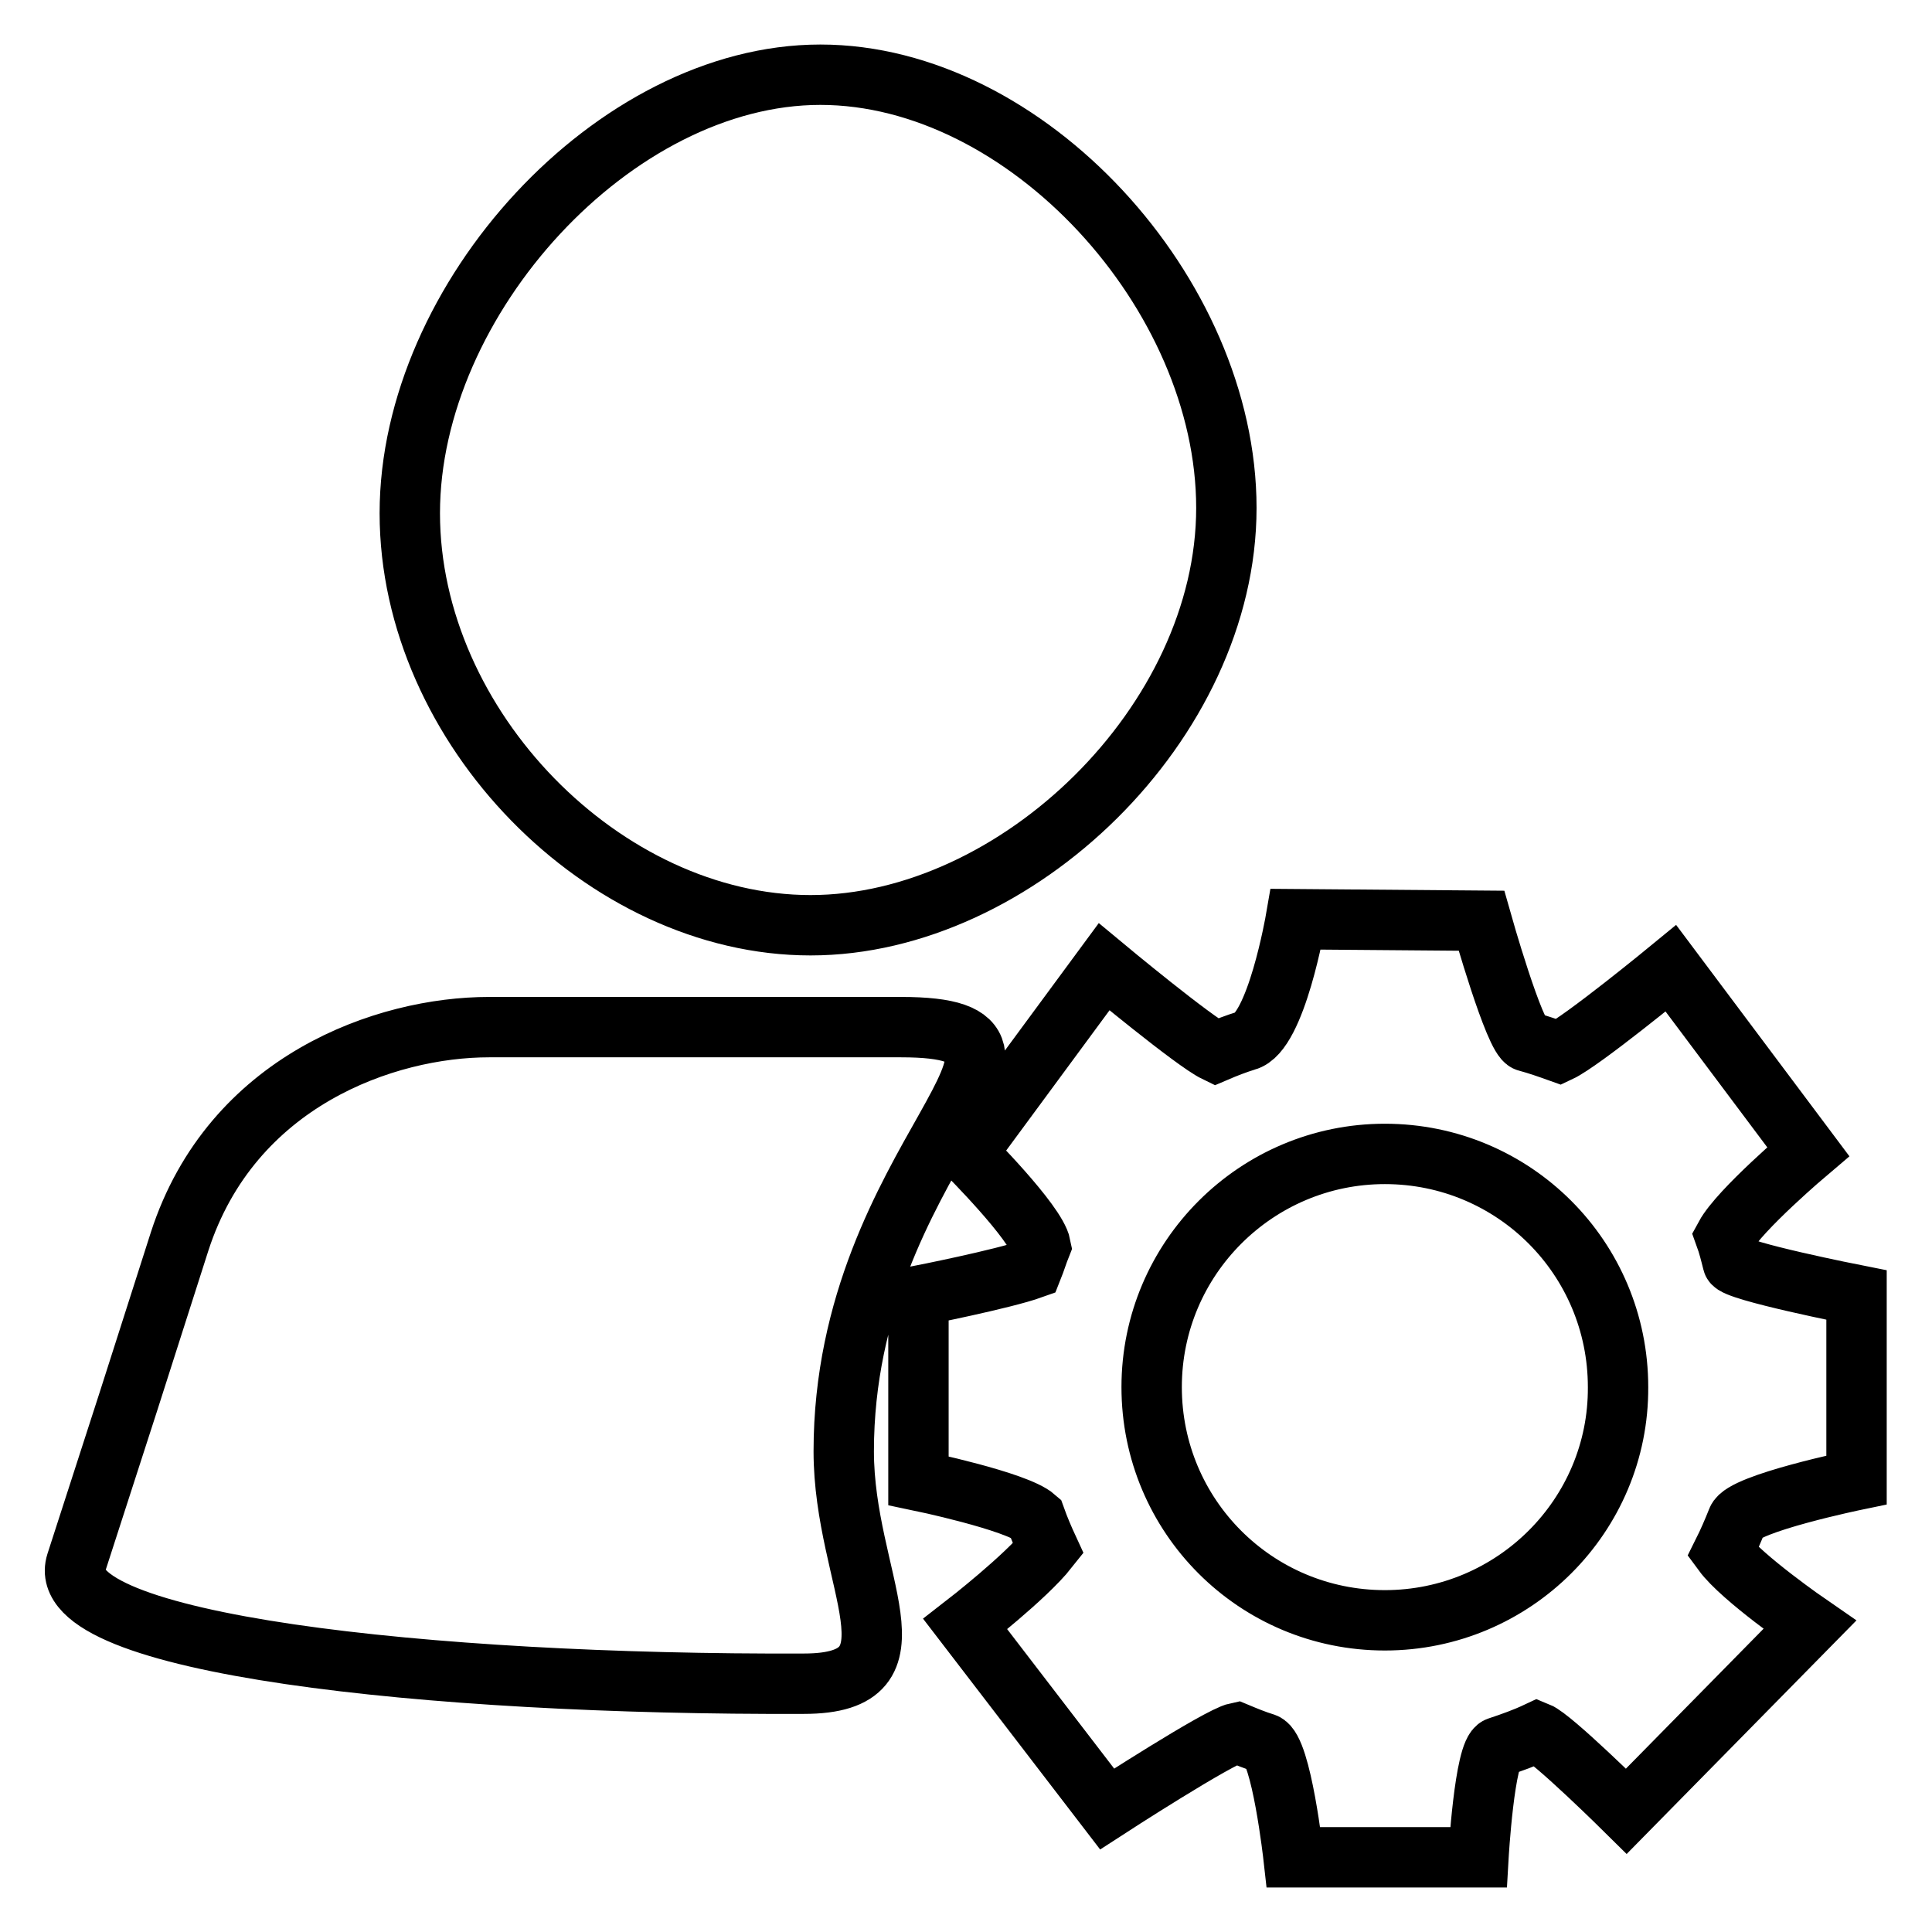 <?xml version="1.0" encoding="utf-8"?>
<!-- Svg Vector Icons : http://www.onlinewebfonts.com/icon -->
<!DOCTYPE svg PUBLIC "-//W3C//DTD SVG 1.1//EN" "http://www.w3.org/Graphics/SVG/1.1/DTD/svg11.dtd">
<svg version="1.1" xmlns="http://www.w3.org/2000/svg" xmlns:xlink="http://www.w3.org/1999/xlink" x="0px" y="0px" viewBox="0 0 256 256" enable-background="new 0 0 256 256" xml:space="preserve">
<g><g><path stroke-width="8" fill-opacity="0" stroke="#000000"  d="M246,196.1l0-24.5c0,0-16.2-3.2-16.4-4.3c-0.3-1.2-0.6-2.4-1-3.5c1.9-3.5,11-11.2,11-11.2l-18.2-24.3c0,0-11.8,9.7-14.8,11.1c-1.4-0.5-2.8-1-4.3-1.4c-1.6-0.4-6-16-6-16l-24.6-0.2c0,0-2.6,15.1-6.6,16.1c-1.3,0.4-2.6,0.9-4,1.5c-2.9-1.4-14.8-11.3-14.8-11.3l-18.2,24.7c0,0,9.2,9.2,9.8,12.3c-0.4,1-0.7,2-1.1,3c-3.9,1.4-15.1,3.6-15.1,3.6l0,24.5c0,0,13,2.7,15.5,4.9c0.5,1.4,1.1,2.8,1.7,4.1c-3,3.8-11,10-11,10l18.8,24.5c0,0,14.8-9.6,17.2-10.1c1.2,0.5,2.4,1,3.7,1.4c2.2,0.8,3.8,15.1,3.8,15.1l24.5,0c0,0,0.8-14,2.6-14.6c1.8-0.6,3.5-1.2,5.2-2c2,0.8,11.8,10.5,11.8,10.5l24.3-24.7c0,0-9-6.2-11.5-9.6c0.7-1.4,1.3-2.8,1.9-4.3C231,199.2,246,196.1,246,196.1L246,196.1L246,196.1L246,196.1z M183.5,214.7c-17.1,0-30.9-13.8-30.9-30.9c0-17.1,13.9-30.9,30.9-30.9c17.1,0,30.9,13.8,30.9,30.9C214.5,200.8,200.6,214.7,183.5,214.7L183.5,214.7L183.5,214.7L183.5,214.7z M107.4,122.6c27.3,0,55.1-26.9,55.1-55.3c0-28.4-26.5-57.4-53.8-57.4C81.4,9.9,54.3,39.6,54.3,68C54.3,96.4,80.1,122.6,107.4,122.6L107.4,122.6L107.4,122.6L107.4,122.6z M119.4,136.1H64.8c-13.7,0-34.1,7.1-41,28.4c-6.8,21.3-6.8,21.3-13.7,42.6c-3.4,10.7,46.6,16.2,96.4,16c16.5,0,5.3-13.6,5.3-30.8C111.8,153.2,145.3,136.1,119.4,136.1L119.4,136.1L119.4,136.1L119.4,136.1z"/></g></g>
</svg>